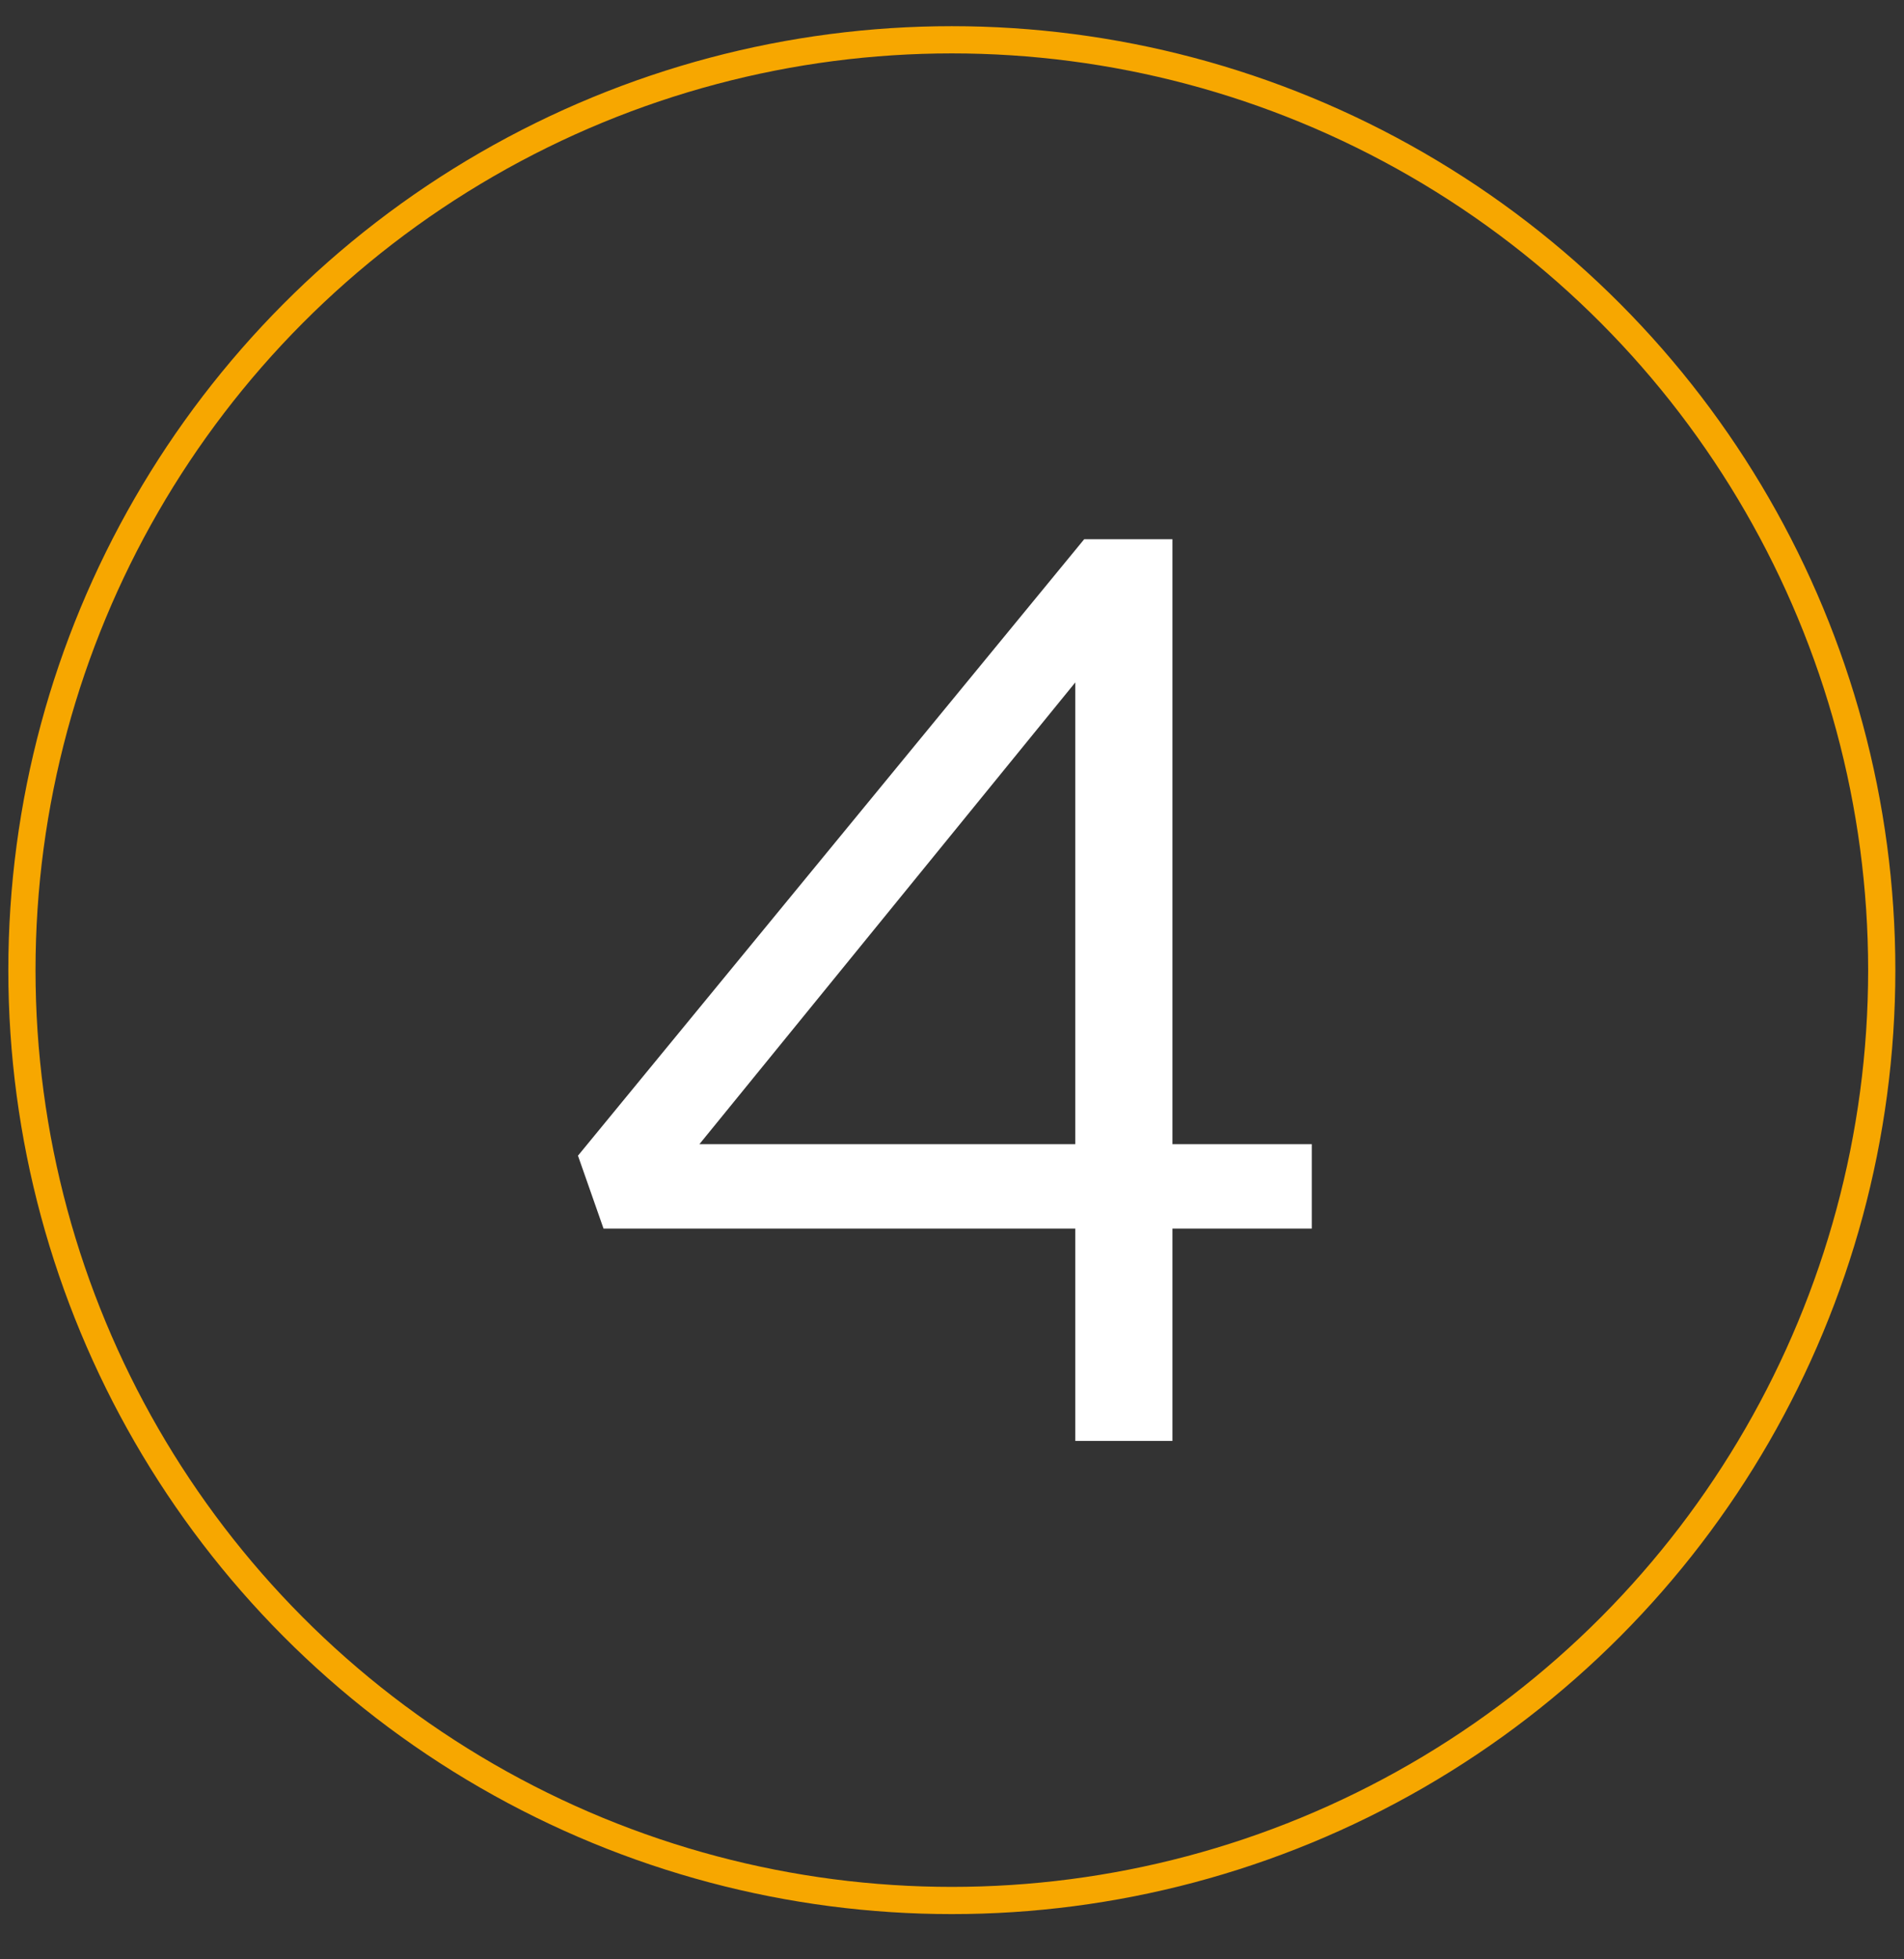 <svg xmlns="http://www.w3.org/2000/svg" width="70" height="72" viewBox="0 0 70 72" fill="none"><rect x="0" y="0" width="70" height="72" fill="#333333" stroke="none"/><path d="M39.532 52.95V45.148H22.189L21.249 42.468L39.861 19.814H43.104V42.045H48.227V45.148H43.104V52.95H39.532ZM25.714 42.045H39.532V25.078L25.714 42.045Z" fill="white"></path><circle cx="34.994" cy="35.65" r="34.188" stroke="#F7A700"></circle></svg>